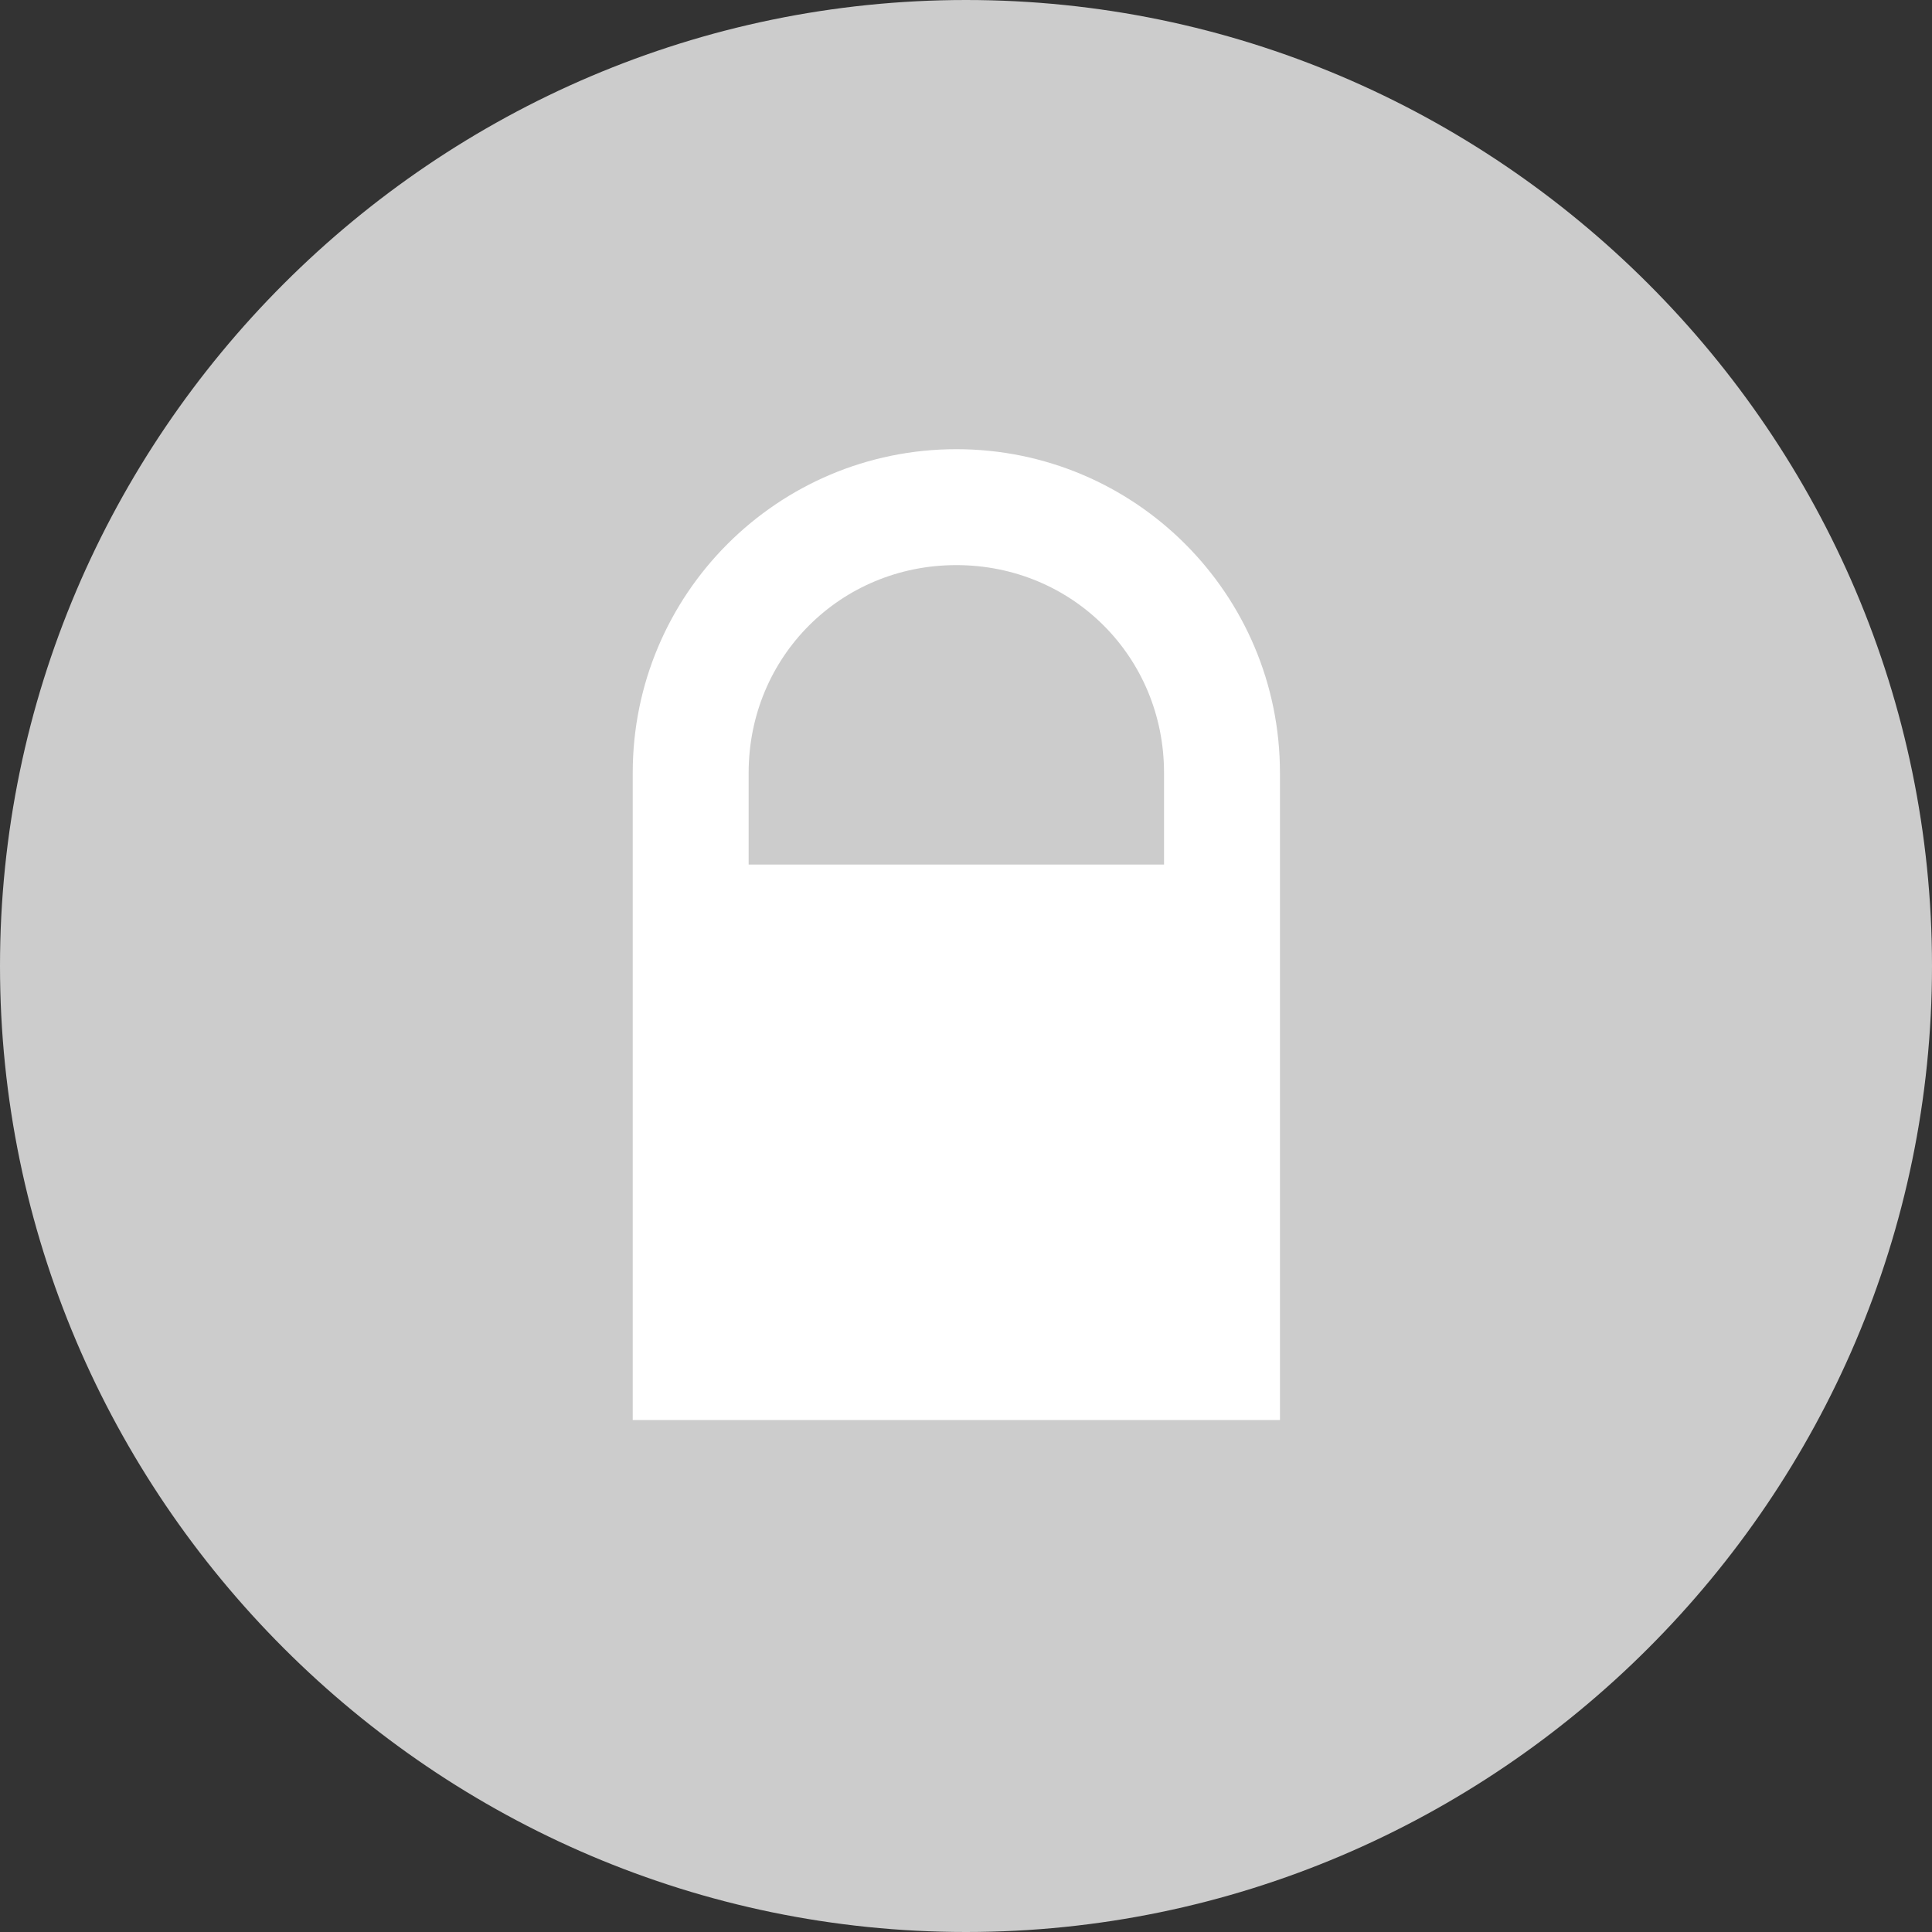 <?xml version="1.0" encoding="utf-8"?>
<!-- Generator: Adobe Illustrator 17.1.0, SVG Export Plug-In . SVG Version: 6.00 Build 0)  -->
<!DOCTYPE svg PUBLIC "-//W3C//DTD SVG 1.1//EN" "http://www.w3.org/Graphics/SVG/1.1/DTD/svg11.dtd">
<svg version="1.1" id="Réteg_1" xmlns="http://www.w3.org/2000/svg" xmlns:xlink="http://www.w3.org/1999/xlink" x="0px" y="0px"
	 viewBox="0 0 40 40" enable-background="new 0 0 40 40" xml:space="preserve">
<rect x="0" y="0" width="40" height="40" fill="#333333" stroke="none"/>
<g>
	<path fill-rule="evenodd" clip-rule="evenodd" fill="#CCCCCC" d="M20,0c11,0,20,9,20,20c0,11-9,20-20,20C9,40,0,31,0,20
		C0,9,9,0,20,0"/>
	<path fill-rule="evenodd" clip-rule="evenodd" fill="#FFFFFF" d="M24.2,17.9L24.2,17.9h-8.7V16c0-2.4,1.9-4.3,4.3-4.3
		c2.4,0,4.3,1.9,4.3,4.3V17.9v0.5V17.9z M13.1,16v3.9v1.2v8.3h13.4v-9.2v-0.3v-1.6v-0.4V16c0-3.7-3-6.7-6.7-6.7
		C16.1,9.3,13.1,12.3,13.1,16z"/>
</g>
</svg>
